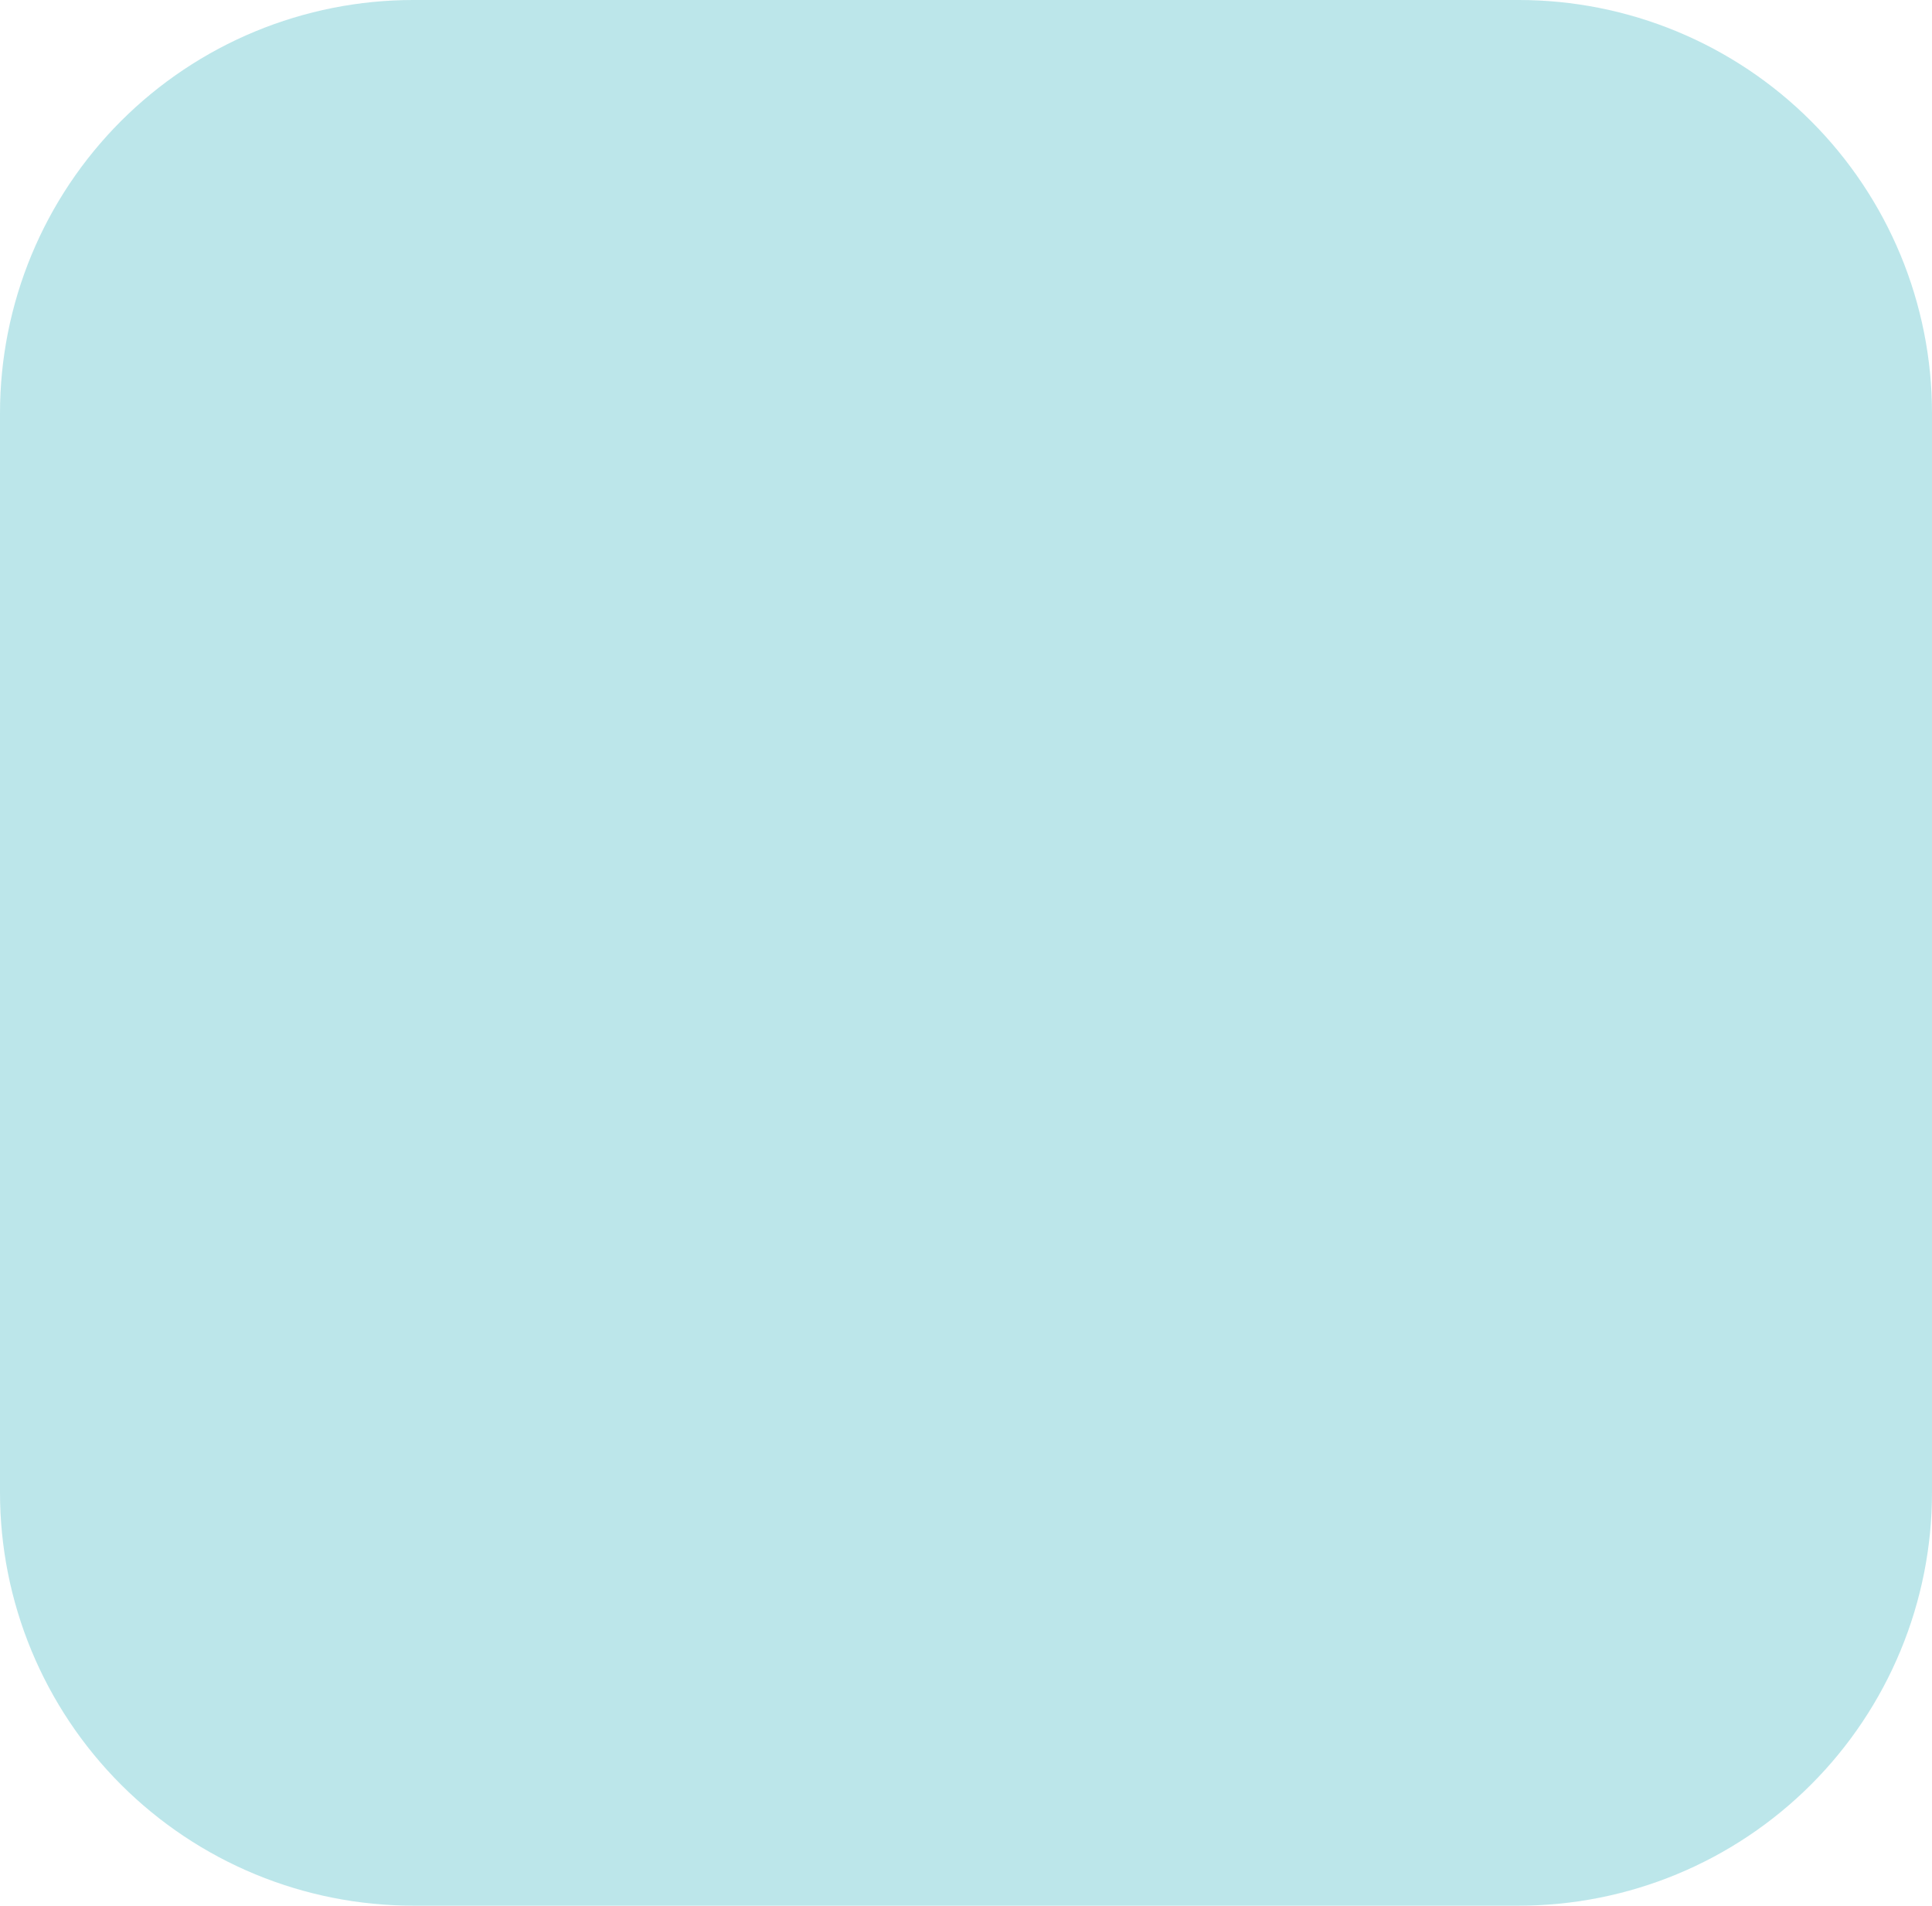 <?xml version="1.0" encoding="UTF-8" standalone="no"?>
<!DOCTYPE svg PUBLIC "-//W3C//DTD SVG 1.1//EN" "http://www.w3.org/Graphics/SVG/1.1/DTD/svg11.dtd">
<svg width="100%" height="100%" viewBox="0 0 374 369" version="1.1" xmlns="http://www.w3.org/2000/svg" xmlns:xlink="http://www.w3.org/1999/xlink" xml:space="preserve" xmlns:serif="http://www.serif.com/" style="fill-rule:evenodd;clip-rule:evenodd;stroke-linejoin:round;stroke-miterlimit:2;">
    <g transform="matrix(1,0,0,-1,0,369)">
        <path d="M0,80L0,289C0,290.309 0.032,291.618 0.096,292.925C0.161,294.233 0.257,295.538 0.385,296.841C0.514,298.144 0.674,299.443 0.866,300.738C1.058,302.034 1.282,303.323 1.537,304.607C1.793,305.891 2.079,307.168 2.397,308.438C2.716,309.708 3.065,310.97 3.445,312.223C3.825,313.476 4.235,314.718 4.676,315.951C5.118,317.184 5.589,318.405 6.09,319.615C6.591,320.824 7.121,322.021 7.681,323.204C8.241,324.388 8.829,325.557 9.446,326.712C10.063,327.866 10.709,329.005 11.382,330.128C12.055,331.251 12.755,332.357 13.482,333.446C14.21,334.534 14.963,335.604 15.743,336.656C16.523,337.708 17.329,338.739 18.159,339.751C18.99,340.764 19.845,341.755 20.724,342.725C21.603,343.695 22.506,344.643 23.431,345.569C24.357,346.494 25.305,347.397 26.275,348.276C27.245,349.155 28.236,350.01 29.249,350.841C30.261,351.671 31.292,352.477 32.344,353.257C33.396,354.037 34.466,354.79 35.554,355.518C36.643,356.245 37.749,356.945 38.872,357.618C39.995,358.291 41.134,358.937 42.288,359.554C43.443,360.171 44.612,360.759 45.796,361.319C46.979,361.879 48.176,362.409 49.385,362.91C50.595,363.411 51.816,363.882 53.049,364.324C54.282,364.765 55.524,365.175 56.777,365.555C58.03,365.935 59.292,366.284 60.562,366.603C61.832,366.921 63.109,367.207 64.393,367.463C65.677,367.718 66.966,367.942 68.262,368.134C69.557,368.326 70.856,368.486 72.159,368.615C73.462,368.743 74.767,368.839 76.075,368.904C77.382,368.968 78.691,369 80,369L294,369C295.309,369 296.618,368.968 297.925,368.904C299.233,368.839 300.538,368.743 301.841,368.615C303.144,368.486 304.443,368.326 305.738,368.134C307.033,367.942 308.323,367.718 309.607,367.463C310.891,367.207 312.168,366.921 313.438,366.603C314.708,366.284 315.97,365.935 317.223,365.555C318.476,365.175 319.718,364.765 320.951,364.324C322.184,363.882 323.405,363.411 324.615,362.91C325.824,362.409 327.021,361.879 328.204,361.319C329.388,360.759 330.557,360.171 331.712,359.554C332.866,358.937 334.005,358.291 335.128,357.618C336.251,356.945 337.357,356.245 338.446,355.518C339.534,354.79 340.604,354.037 341.656,353.257C342.707,352.477 343.739,351.671 344.751,350.841C345.763,350.01 346.755,349.155 347.725,348.276C348.695,347.397 349.643,346.494 350.568,345.569C351.494,344.643 352.397,343.695 353.276,342.725C354.155,341.755 355.01,340.764 355.841,339.751C356.671,338.739 357.477,337.708 358.256,336.656C359.036,335.604 359.79,334.534 360.517,333.446C361.245,332.357 361.945,331.251 362.618,330.128C363.291,329.005 363.936,327.866 364.554,326.712C365.171,325.557 365.759,324.388 366.319,323.204C366.879,322.021 367.409,320.824 367.91,319.615C368.411,318.405 368.882,317.184 369.323,315.951C369.765,314.718 370.175,313.476 370.555,312.223C370.935,310.97 371.284,309.708 371.602,308.438C371.921,307.168 372.207,305.891 372.463,304.607C372.718,303.323 372.942,302.034 373.134,300.738C373.326,299.443 373.486,298.144 373.615,296.841C373.743,295.538 373.839,294.233 373.904,292.925C373.968,291.618 374,290.309 374,289L374,80C374,78.691 373.968,77.382 373.904,76.075C373.839,74.767 373.743,73.462 373.615,72.159C373.486,70.856 373.326,69.557 373.134,68.262C372.942,66.966 372.718,65.677 372.463,64.393C372.207,63.109 371.921,61.832 371.602,60.562C371.284,59.292 370.935,58.03 370.555,56.777C370.175,55.524 369.765,54.282 369.323,53.049C368.882,51.816 368.411,50.595 367.91,49.385C367.409,48.176 366.879,46.979 366.319,45.796C365.759,44.612 365.171,43.443 364.554,42.288C363.936,41.134 363.291,39.995 362.618,38.872C361.945,37.749 361.245,36.643 360.517,35.554C359.79,34.466 359.036,33.396 358.257,32.344C357.477,31.292 356.671,30.261 355.841,29.249C355.01,28.236 354.155,27.245 353.276,26.275C352.397,25.305 351.494,24.357 350.568,23.431C349.643,22.506 348.695,21.603 347.725,20.724C346.755,19.845 345.763,18.99 344.751,18.159C343.739,17.329 342.707,16.523 341.656,15.743C340.604,14.964 339.534,14.21 338.446,13.482C337.357,12.755 336.251,12.055 335.128,11.382C334.005,10.709 332.866,10.064 331.712,9.446C330.557,8.829 329.388,8.241 328.204,7.681C327.021,7.121 325.824,6.591 324.615,6.09C323.405,5.589 322.184,5.118 320.951,4.677C319.718,4.235 318.476,3.825 317.223,3.445C315.97,3.065 314.708,2.716 313.438,2.398C312.168,2.079 310.891,1.793 309.607,1.537C308.323,1.282 307.033,1.058 305.738,0.866C304.443,0.674 303.144,0.514 301.841,0.385C300.538,0.257 299.233,0.161 297.925,0.096C296.618,0.032 295.309,0 294,0L80,0C78.691,0 77.382,0.032 76.075,0.096C74.767,0.161 73.462,0.257 72.159,0.385C70.856,0.514 69.557,0.674 68.262,0.866C66.966,1.058 65.677,1.282 64.393,1.537C63.109,1.793 61.832,2.079 60.562,2.398C59.292,2.716 58.03,3.065 56.777,3.445C55.524,3.825 54.282,4.235 53.049,4.677C51.816,5.118 50.595,5.589 49.385,6.09C48.176,6.591 46.979,7.121 45.796,7.681C44.612,8.241 43.443,8.829 42.288,9.446C41.134,10.064 39.995,10.709 38.872,11.382C37.749,12.055 36.643,12.755 35.554,13.482C34.466,14.21 33.396,14.964 32.344,15.743C31.292,16.523 30.261,17.329 29.249,18.159C28.236,18.99 27.245,19.845 26.275,20.724C25.305,21.603 24.357,22.506 23.431,23.431C22.506,24.357 21.603,25.305 20.724,26.275C19.845,27.245 18.99,28.236 18.159,29.249C17.329,30.261 16.523,31.292 15.743,32.344C14.963,33.396 14.21,34.466 13.482,35.554C12.755,36.643 12.055,37.749 11.382,38.872C10.709,39.995 10.063,41.134 9.446,42.288C8.829,43.443 8.241,44.612 7.681,45.796C7.121,46.979 6.591,48.176 6.09,49.385C5.589,50.595 5.118,51.816 4.676,53.049C4.235,54.282 3.825,55.524 3.445,56.777C3.065,58.03 2.716,59.292 2.397,60.562C2.079,61.832 1.793,63.109 1.537,64.393C1.282,65.677 1.058,66.966 0.866,68.262C0.674,69.557 0.514,70.856 0.385,72.159C0.257,73.462 0.161,74.767 0.096,76.075C0.032,77.382 0,78.691 0,80Z" style="fill:rgb(123,206,215);fill-opacity:0.5;fill-rule:nonzero;"/>
    </g>
</svg>
